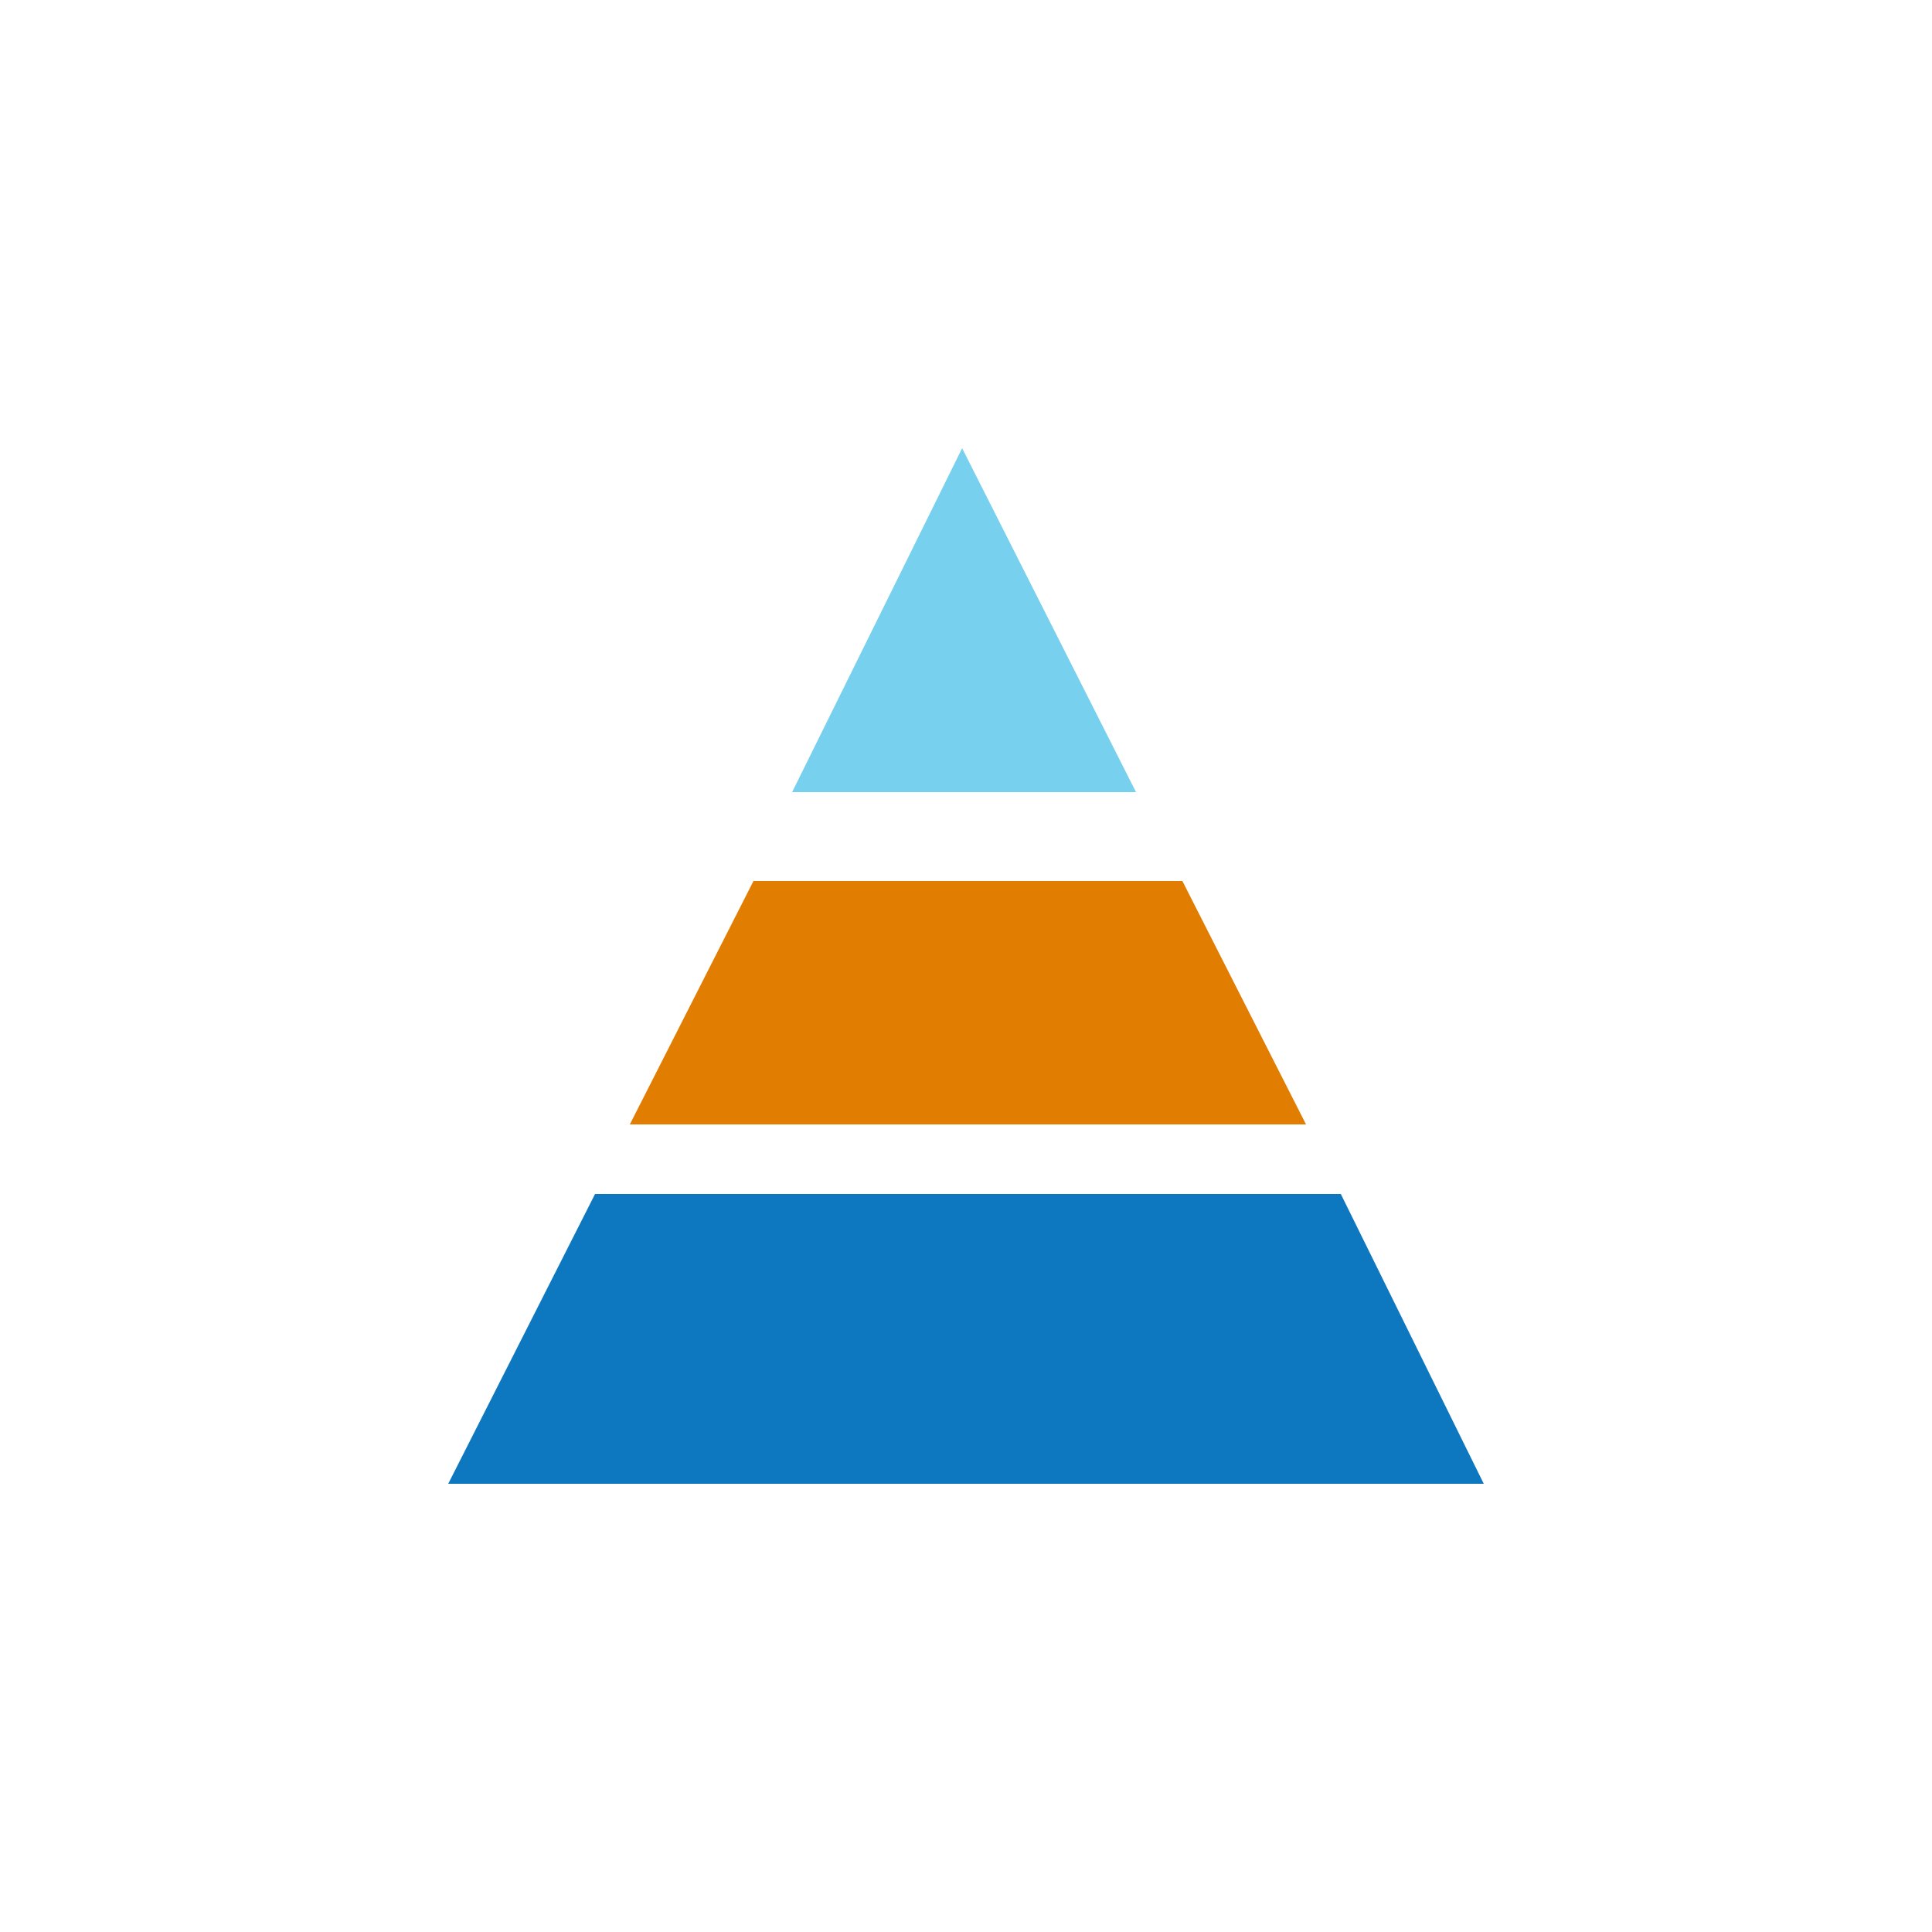 <?xml version="1.0" encoding="utf-8"?>
<!-- Generator: Adobe Illustrator 27.8.1, SVG Export Plug-In . SVG Version: 6.00 Build 0)  -->
<svg version="1.1" id="Layer_1" xmlns="http://www.w3.org/2000/svg" xmlns:xlink="http://www.w3.org/1999/xlink" x="0px" y="0px"
	 viewBox="0 0 50 50" style="enable-background:new 0 0 50 50;" xml:space="preserve">
<style type="text/css">
	.st0{fill:#0D78BF;}
	.st1{fill:#E17D00;}
	.st2{fill:#77D0ED;}
</style>
<g id="Group_240" transform="translate(-1078 -317)">
	<path id="Path_4" class="st0" d="M1089.6,355.4h26.8l-3.7-7.5h-19.3"/>
	<path id="Path_5" class="st1" d="M1094.3,346.1h17.5l-3.2-6.3h-11.1L1094.3,346.1z"/>
	<path id="Path_6" class="st2" d="M1098.5,337.5h8.9l-4.5-8.9"/>
</g>
</svg>
